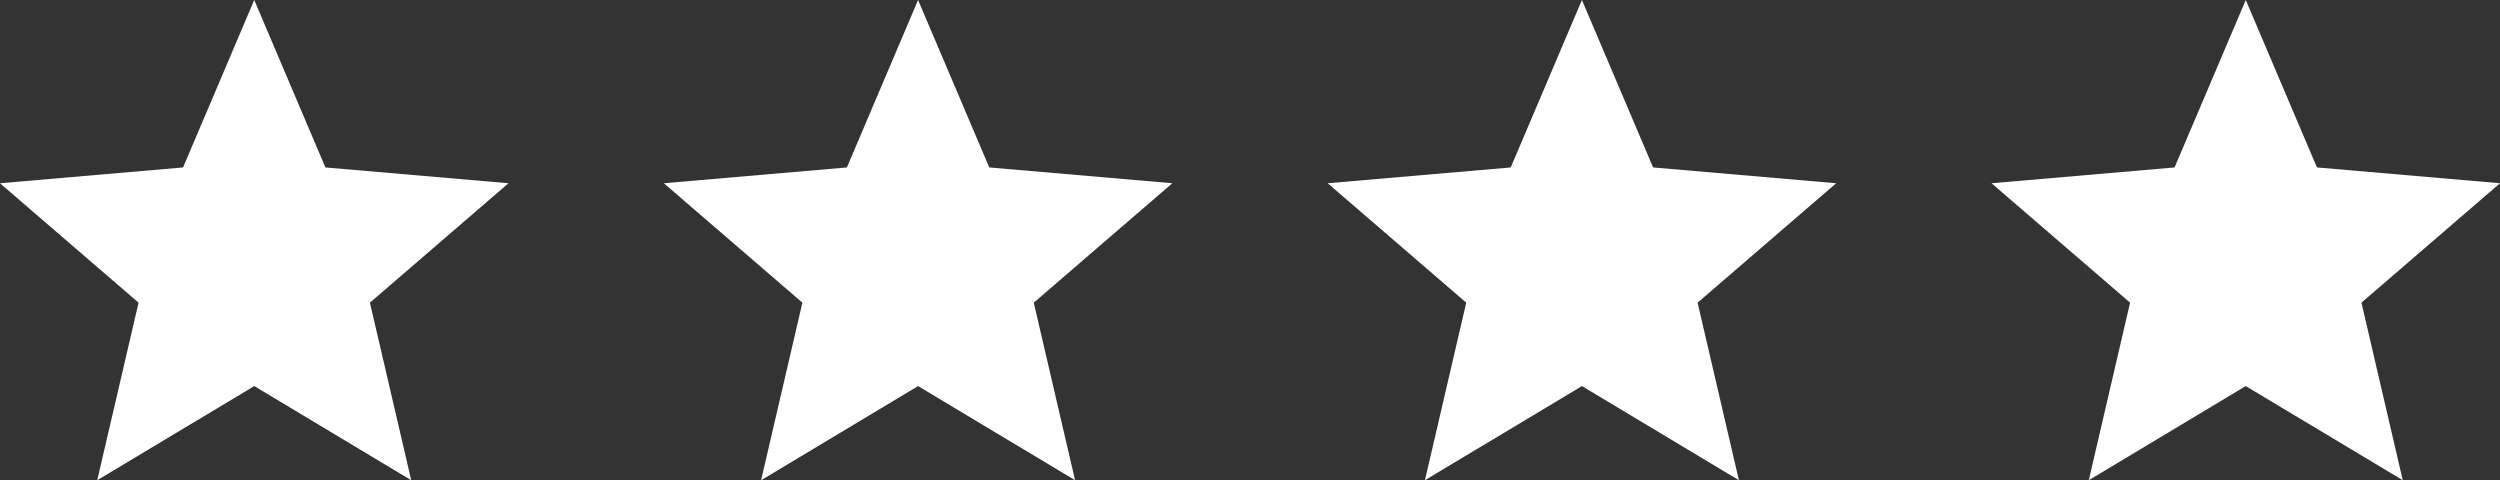 <svg width="177" height="34" viewBox="0 0 177 34" fill="none" xmlns="http://www.w3.org/2000/svg">
<rect x="0" y="0" width="177" height="34" fill="#333333" stroke="none"/>
<path d="M6.885 34L9.81 21.429L0 12.974L12.96 11.855L18 0L23.04 11.855L36 12.974L26.19 21.429L29.115 34L18 27.334L6.885 34Z" fill="white"/>
<path d="M53.885 34L56.81 21.429L47 12.974L59.96 11.855L65 0L70.04 11.855L83 12.974L73.19 21.429L76.115 34L65 27.334L53.885 34Z" fill="white"/>
<path d="M100.885 34L103.81 21.429L94 12.974L106.96 11.855L112 0L117.04 11.855L130 12.974L120.19 21.429L123.115 34L112 27.334L100.885 34Z" fill="white"/>
<path d="M147.885 34L150.81 21.429L141 12.974L153.96 11.855L159 0L164.04 11.855L177 12.974L167.19 21.429L170.115 34L159 27.334L147.885 34Z" fill="white"/>
</svg>
